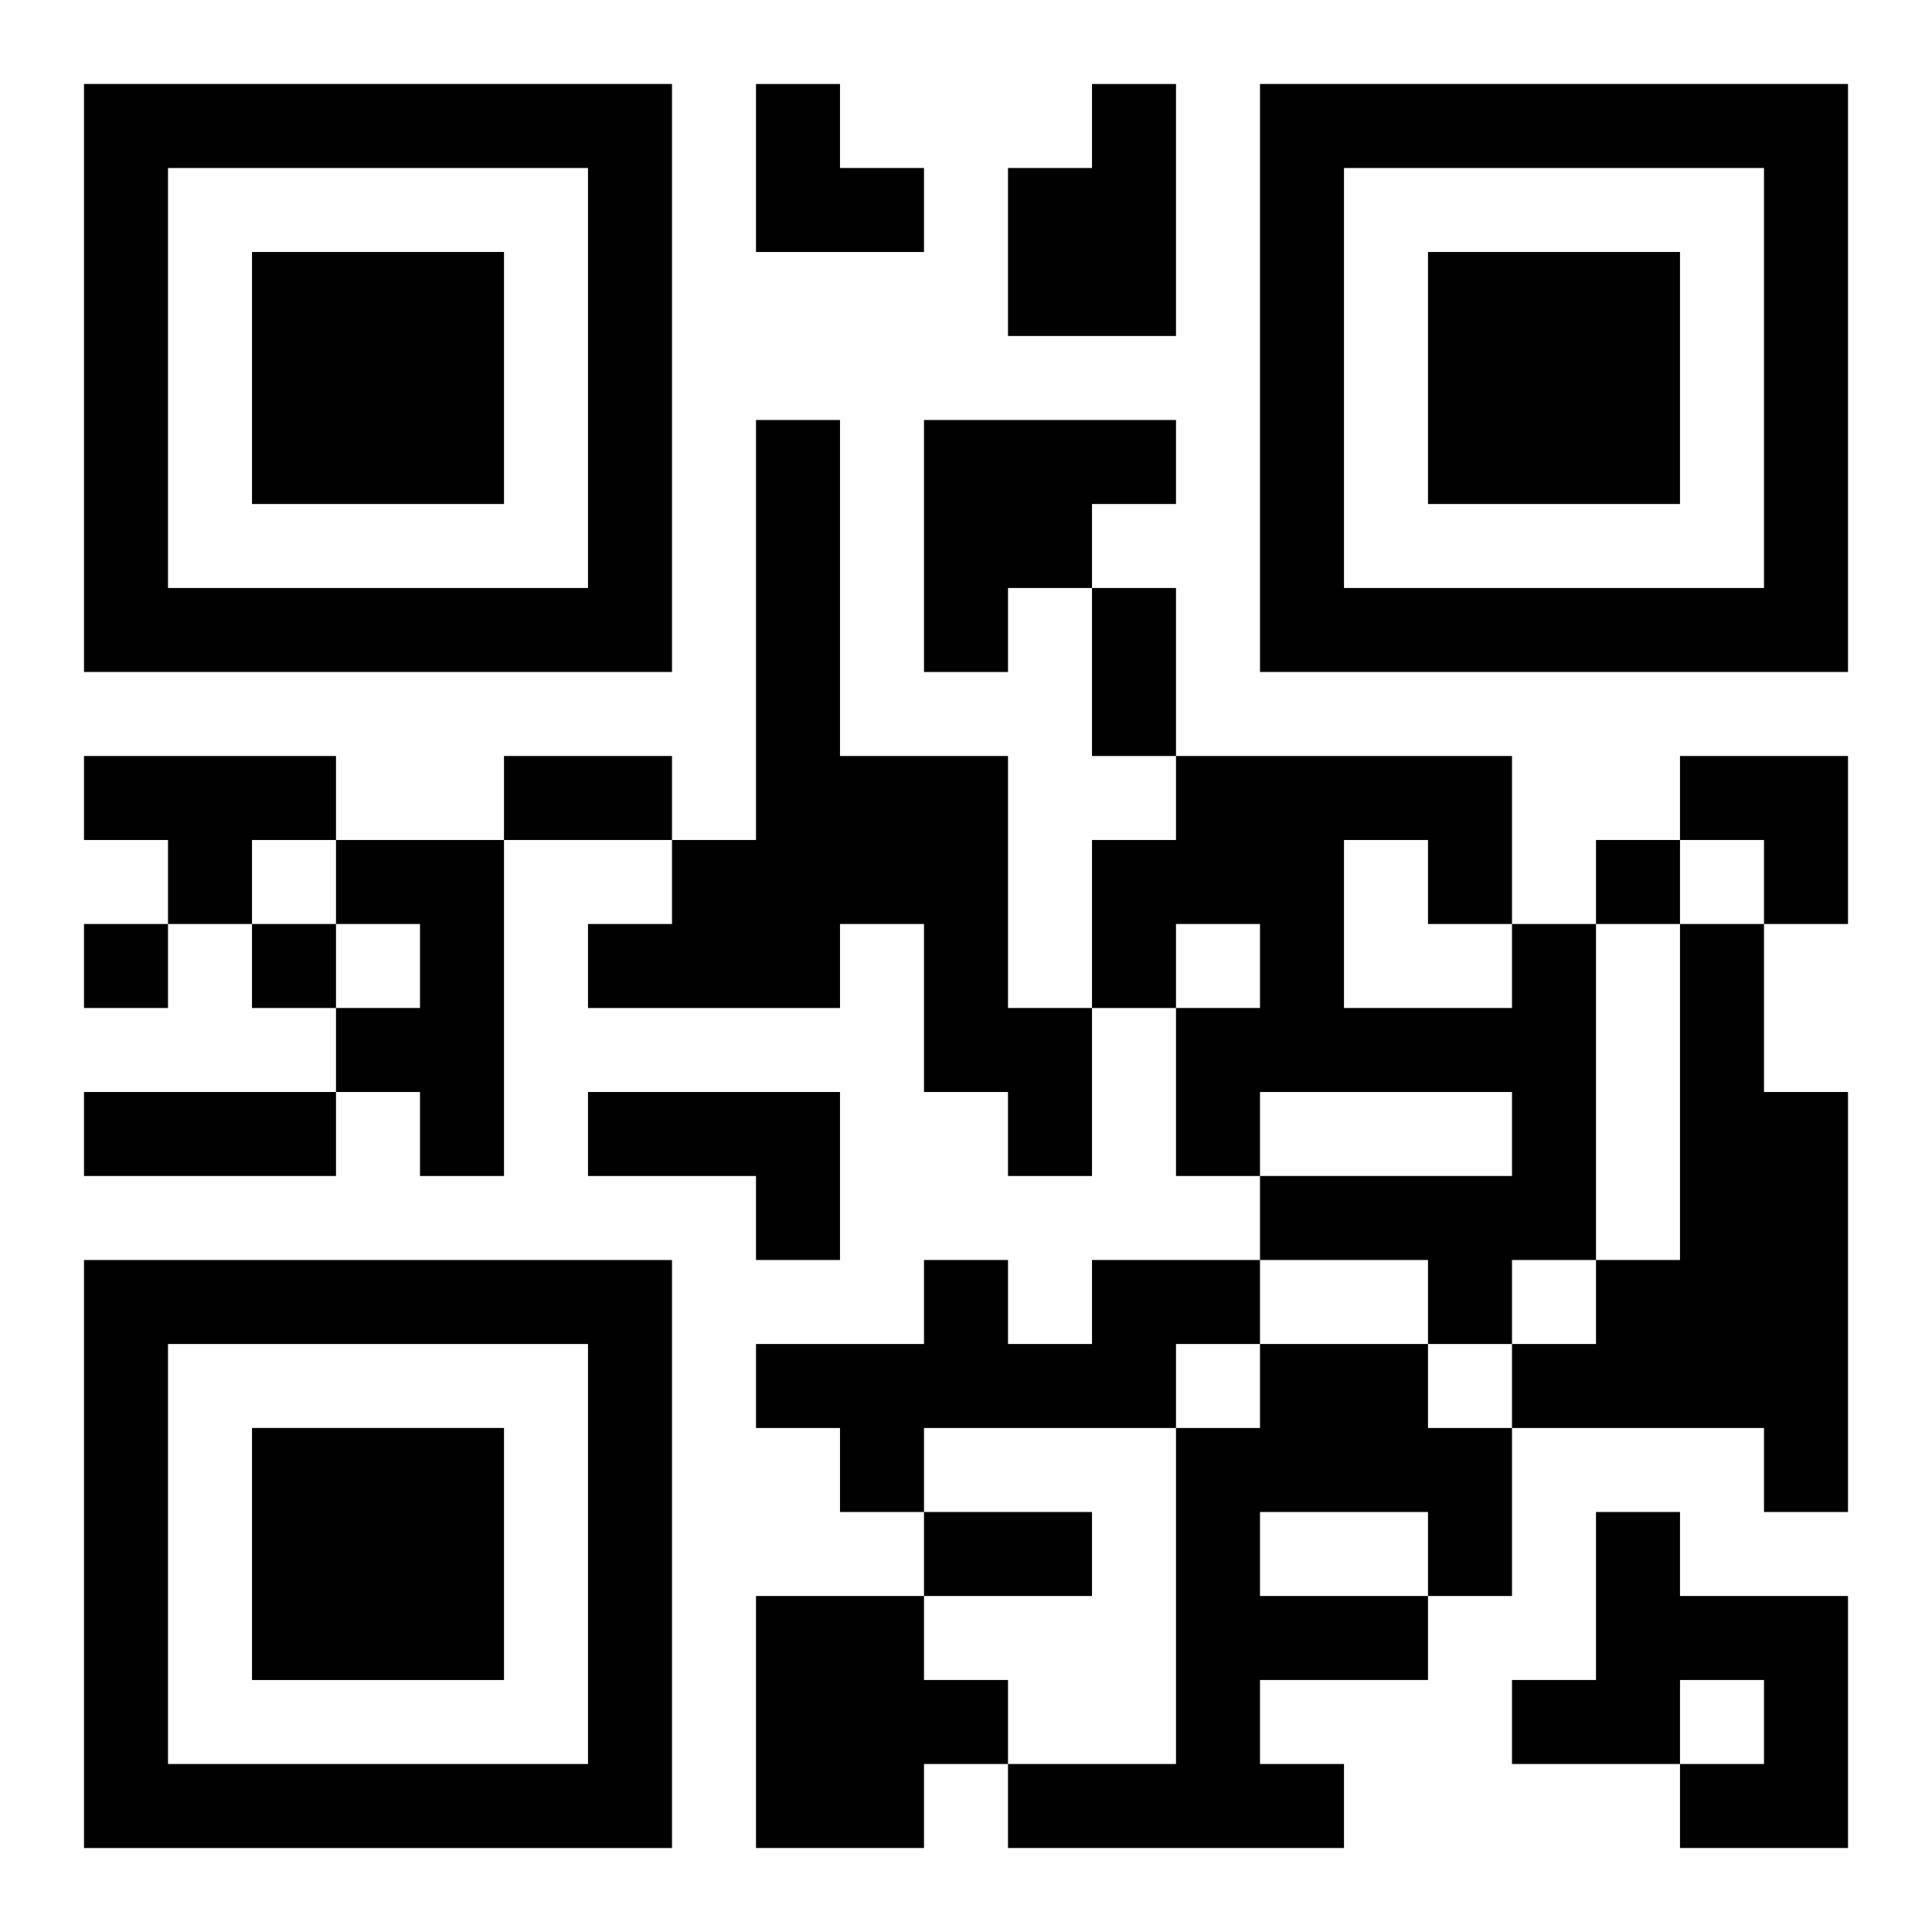 <?xml version="1.0" encoding="UTF-8"?>
<svg width="250" height="250" baseProfile="full" version="1.1" viewBox="-1 -1 23 23" xmlns="http://www.w3.org/2000/svg" xmlns:xlink="http://www.w3.org/1999/xlink"><symbol id="a"><path d="m0 7v7h7v-7h-7zm1 1h5v5h-5v-5zm1 1v3h3v-3h-3z"/></symbol><use y="-7" xlink:href="#a"/><use y="7" xlink:href="#a"/><use x="14" y="-7" xlink:href="#a"/><path d="m12 0h1v3h-2v-2h1v-1m-4 4h1v4h2v3h1v2h-1v-1h-1v-2h-1v1h-3v-1h1v-1h1v-5m2 0h3v1h-1v1h-1v1h-1v-3m-10 4h3v1h-1v1h-1v-1h-1v-1m3 1h2v4h-1v-1h-1v-1h1v-1h-1v-1m14 1h1v4h-1v1h-1v-1h-2v-1h3v-1h-3v1h-1v-2h1v-1h-1v1h-1v-2h1v-1h4v2m-2-1v2h2v-1h-1v-1h-1m4 1h1v2h1v5h-1v-1h-3v-1h1v-1h1v-4m-13 2h3v2h-1v-1h-2v-1m6 2h2v1h-1v1h-3v1h-1v-1h-1v-1h2v-1h1v1h1v-1m2 1h2v1h1v2h-1v1h-2v1h1v1h-4v-1h2v-4h1v-1m0 2v1h2v-1h-2m4 0h1v1h2v3h-2v-1h1v-1h-1v1h-2v-1h1v-2m-10 1h2v1h1v1h-1v1h-2v-3m10-9v1h1v-1h-1m-18 1v1h1v-1h-1m2 0v1h1v-1h-1m10-4h1v2h-1v-2m-7 2h2v1h-2v-1m-5 4h3v1h-3v-1m10 5h2v1h-2v-1m-2-17h1v1h1v1h-2zm11 8h2v2h-1v-1h-1z"/></svg>
